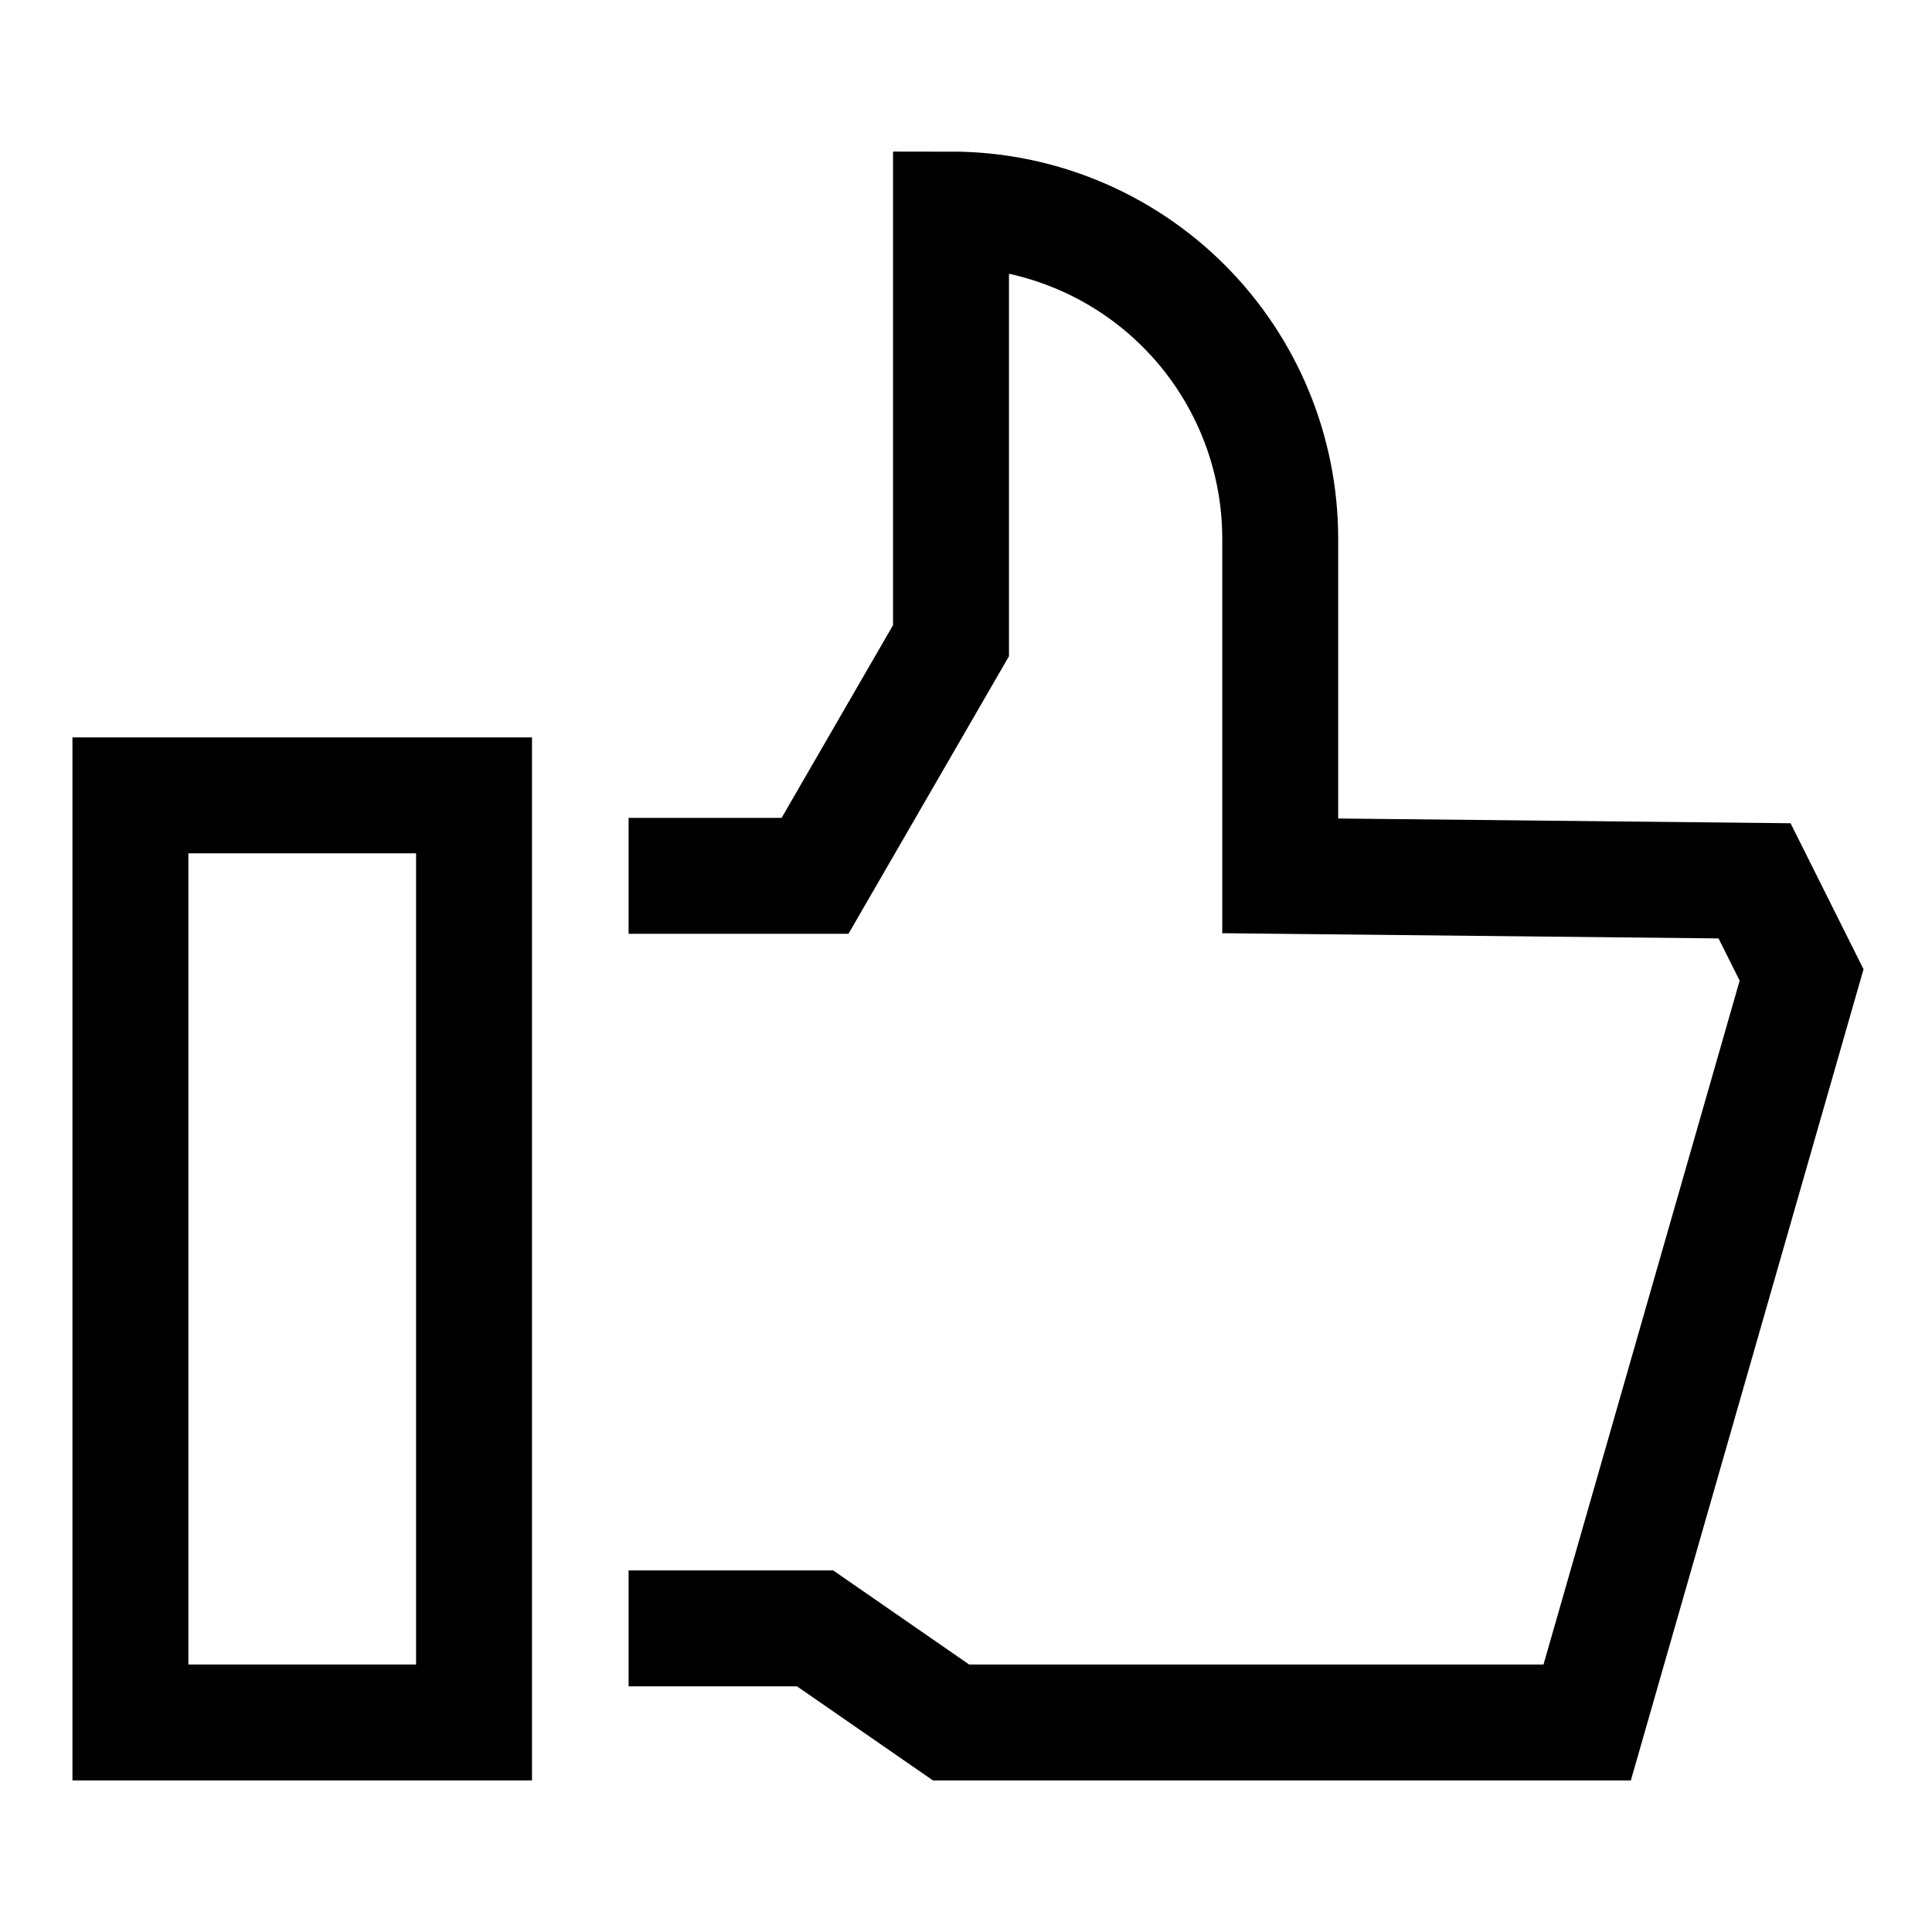 <svg width="50" height="50" viewBox="0 0 50 50" fill="none" xmlns="http://www.w3.org/2000/svg">
<path d="M16.268 42.142H21.094L24.613 44.577H41.076L46.625 25.231L45.408 22.796L33.132 22.667V13.943C33.132 11.683 32.234 9.516 30.636 7.918C29.038 6.32 26.871 5.423 24.612 5.423V16.581L21.093 22.667H16.268" stroke="black" stroke-width="3" stroke-miterlimit="10"/>
<path d="M3.375 20.584H12.268V44.577H3.375L3.375 20.584Z" stroke="black" stroke-width="3"/>
</svg>

